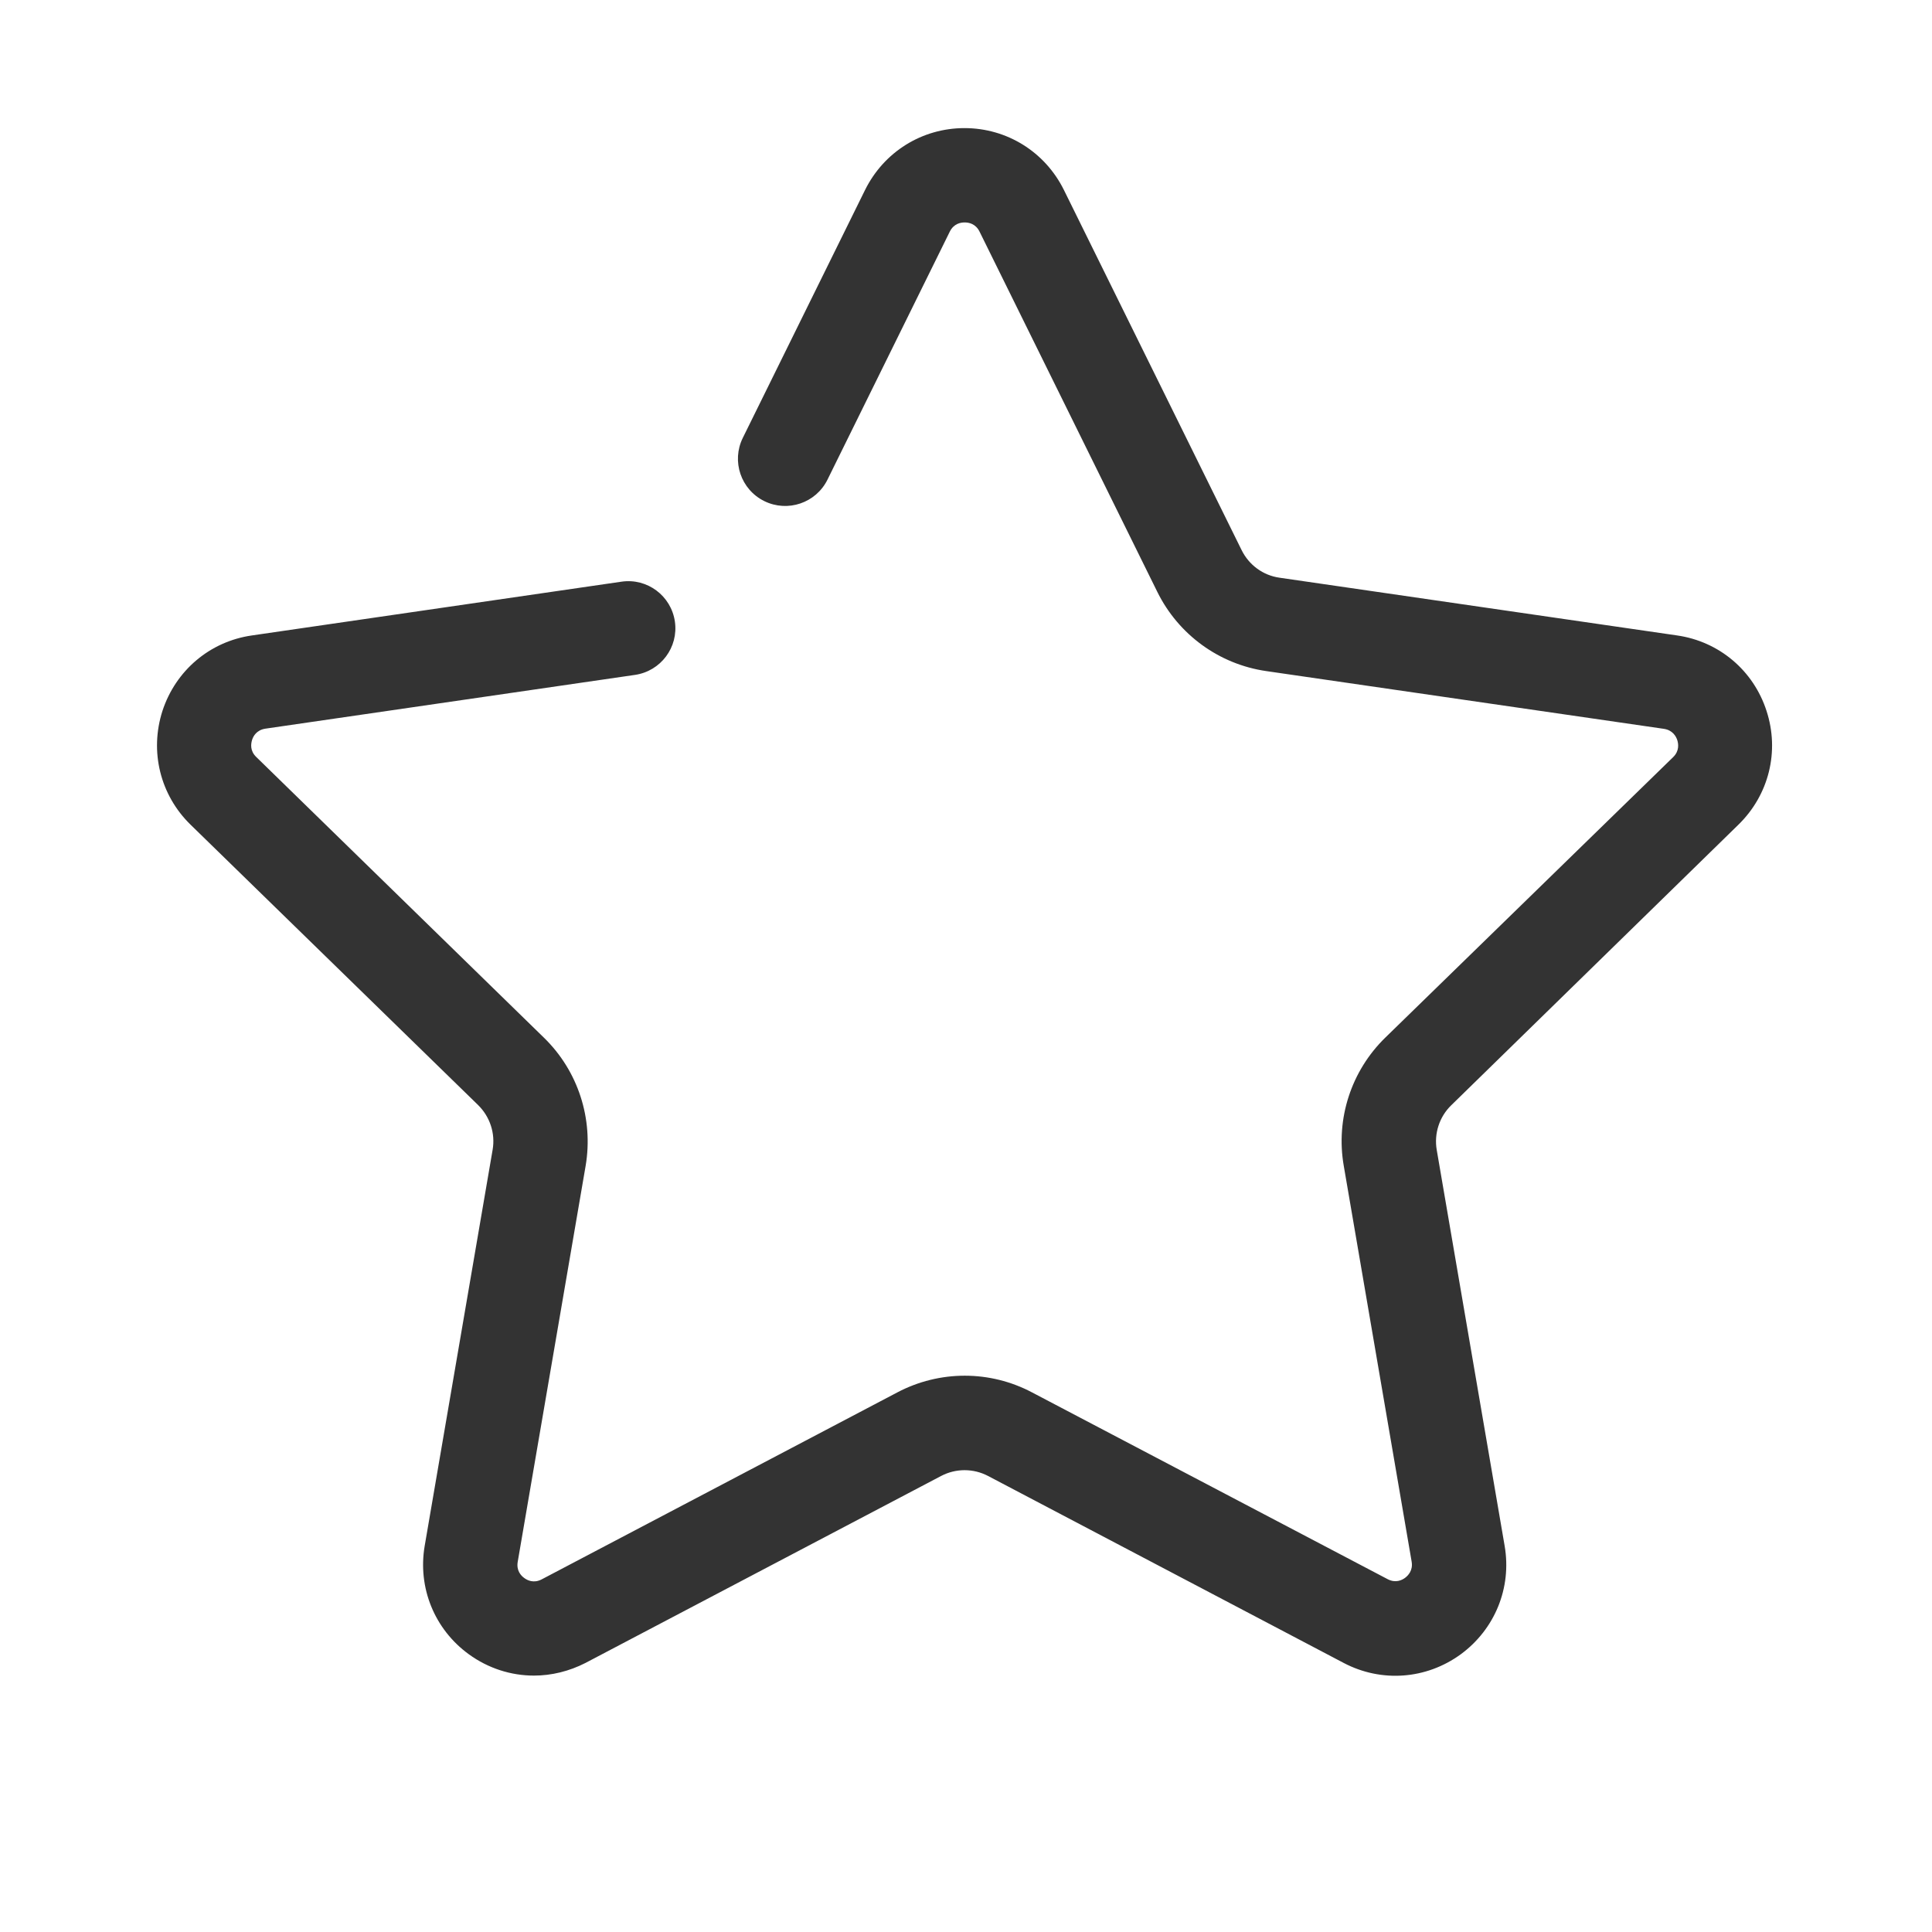 <?xml version="1.0" standalone="no"?><!DOCTYPE svg PUBLIC "-//W3C//DTD SVG 1.1//EN" "http://www.w3.org/Graphics/SVG/1.1/DTD/svg11.dtd"><svg t="1559017678895" class="icon" style="" viewBox="0 0 1024 1024" version="1.1" xmlns="http://www.w3.org/2000/svg" p-id="6725" xmlns:xlink="http://www.w3.org/1999/xlink" width="200" height="200"><defs><style type="text/css"></style></defs><path d="M283 888.1c-12.1 0-24.2-3.8-34.5-11.3-18.2-13.2-27.2-35.3-23.4-57.5l36-209.9c1.5-8.7-1.4-17.5-7.7-23.7L101 437.1c-16.1-15.7-21.8-38.8-14.9-60.3 7-21.4 25.1-36.8 47.4-40l195.9-28.5c13.7-2 26.3 7.5 28.3 21.1 2 13.7-7.5 26.3-21.1 28.3l-195.9 28.5c-4.7 0.7-6.5 4-7.1 6s-1.2 5.7 2.2 9L288.3 550c18.1 17.6 26.3 43 22.1 67.9l-36 209.9c-0.8 4.7 1.8 7.4 3.5 8.6 1.6 1.2 5 2.9 9.2 0.7L475.6 738c22.4-11.8 49.1-11.8 71.4 0l188.5 99c4.2 2.2 7.6 0.5 9.2-0.7s4.3-3.9 3.5-8.6l-36-209.9c-4.3-24.9 4-50.3 22.1-67.9l152.5-148.6c3.4-3.3 2.8-7.1 2.2-9-0.6-1.9-2.4-5.3-7.1-6l-210.7-30.6c-25-3.6-46.6-19.3-57.8-42l-94.2-190.9c-2.1-4.3-5.8-4.9-7.9-4.9s-5.8 0.6-7.9 4.9l-64.8 131.4c-6.1 12.4-21.1 17.5-33.5 11.4-12.4-6.1-17.5-21.1-11.4-33.5l64.8-131.4c10-20.2 30.2-32.8 52.7-32.8s42.7 12.6 52.7 32.8l94.2 190.9c3.9 7.9 11.4 13.4 20.1 14.6l210.7 30.6c22.3 3.2 40.5 18.6 47.4 40 7 21.4 1.3 44.5-14.9 60.3L769.2 585.8c-6.3 6.1-9.2 15-7.7 23.7l36 209.9c3.8 22.2-5.2 44.2-23.4 57.5-18.2 13.2-41.9 15-61.9 4.5l-188.5-99.1c-7.8-4.1-17.1-4.1-24.9 0l-188.5 99.1c-8.6 4.4-18 6.7-27.3 6.7z" p-id="6726" fill="#333333"></path></svg>